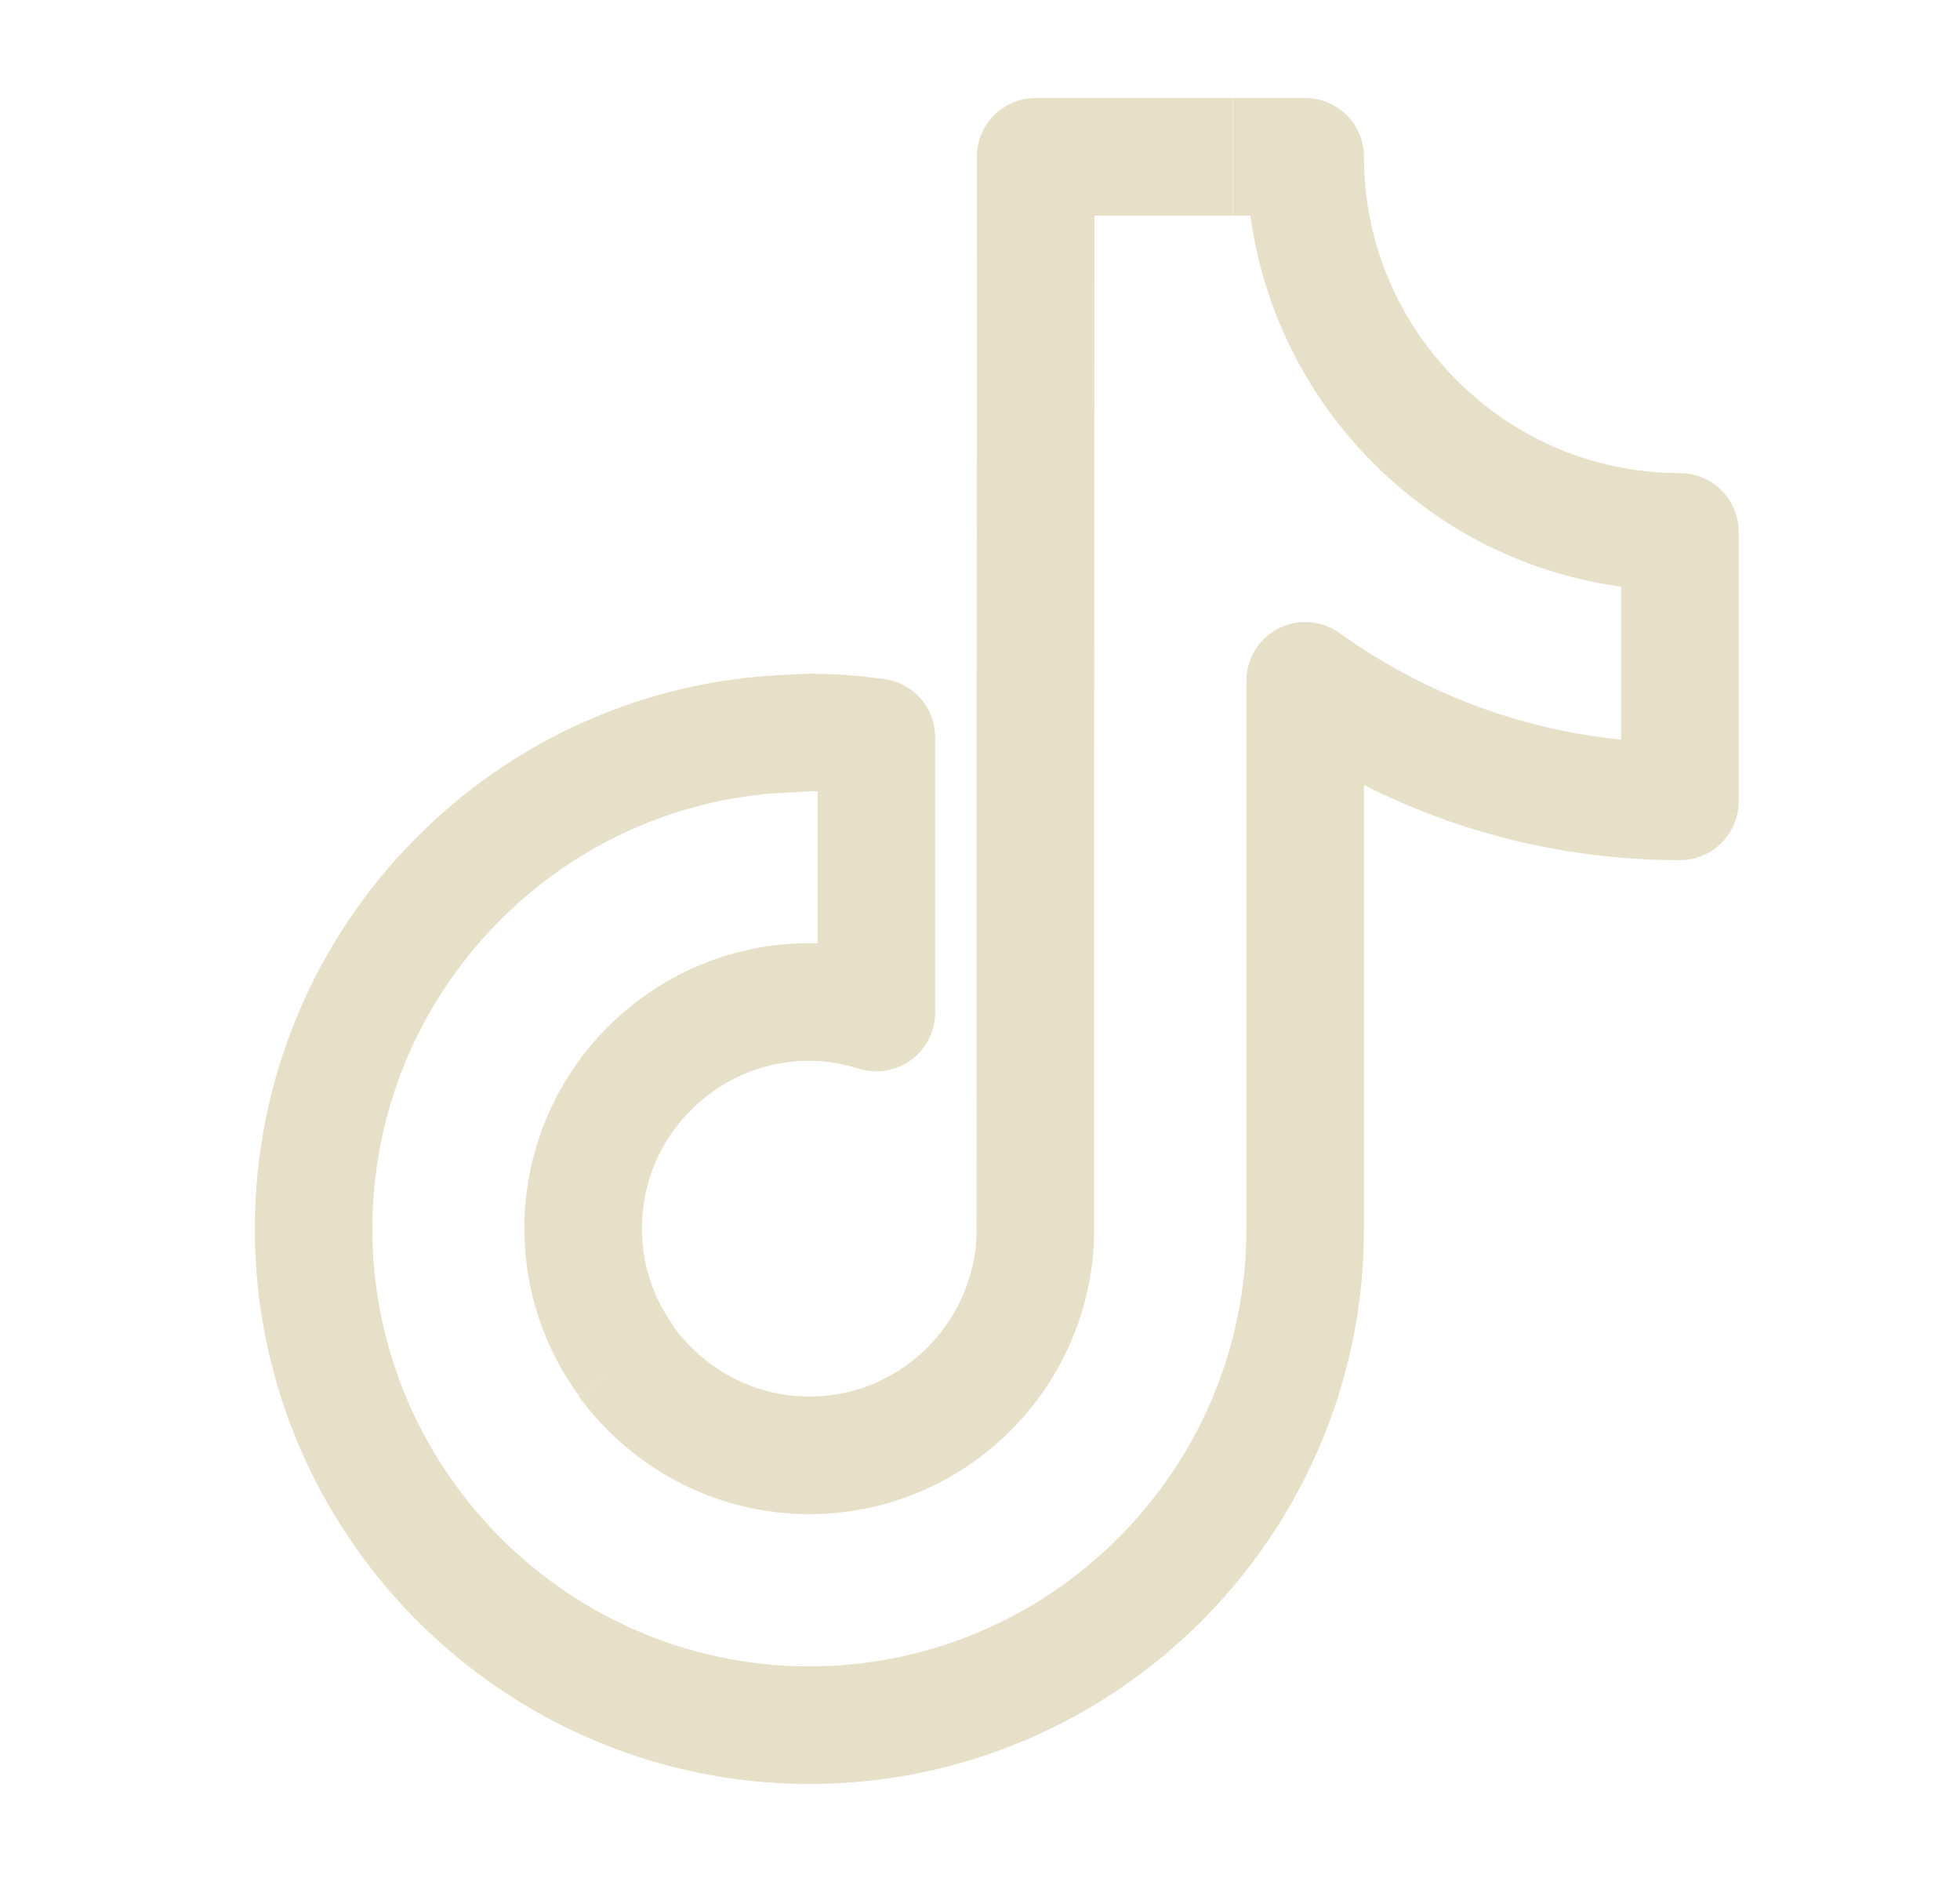 <svg width="25" height="24" viewBox="0 0 25 24" fill="none" xmlns="http://www.w3.org/2000/svg">
<path d="M17.822 5.134C17.089 4.294 16.648 3.198 16.648 2H15.729M17.822 5.134C18.49 5.901 19.395 6.458 20.425 6.676C20.745 6.746 21.079 6.783 21.427 6.783V10.219C19.645 10.219 17.993 9.648 16.648 8.682V15.671C16.648 19.163 13.808 22 10.324 22C8.5 22 6.853 21.22 5.698 19.98C4.645 18.847 4 17.333 4 15.671C4 12.23 6.756 9.425 10.171 9.351M17.822 5.134C17.804 5.123 17.786 5.111 17.768 5.099M7.986 17.352C7.642 16.878 7.438 16.298 7.438 15.666C7.438 14.073 8.733 12.778 10.324 12.778C10.621 12.778 10.909 12.829 11.178 12.912V9.402C10.899 9.365 10.616 9.341 10.324 9.341C10.273 9.341 9.862 9.369 9.811 9.369M15.725 2H13.21L13.205 15.777C13.149 17.319 11.878 18.559 10.324 18.559C9.359 18.559 8.51 18.081 7.981 17.356" stroke="#E7E0C9" stroke-width="1.5" stroke-linejoin="round"/>
</svg>
